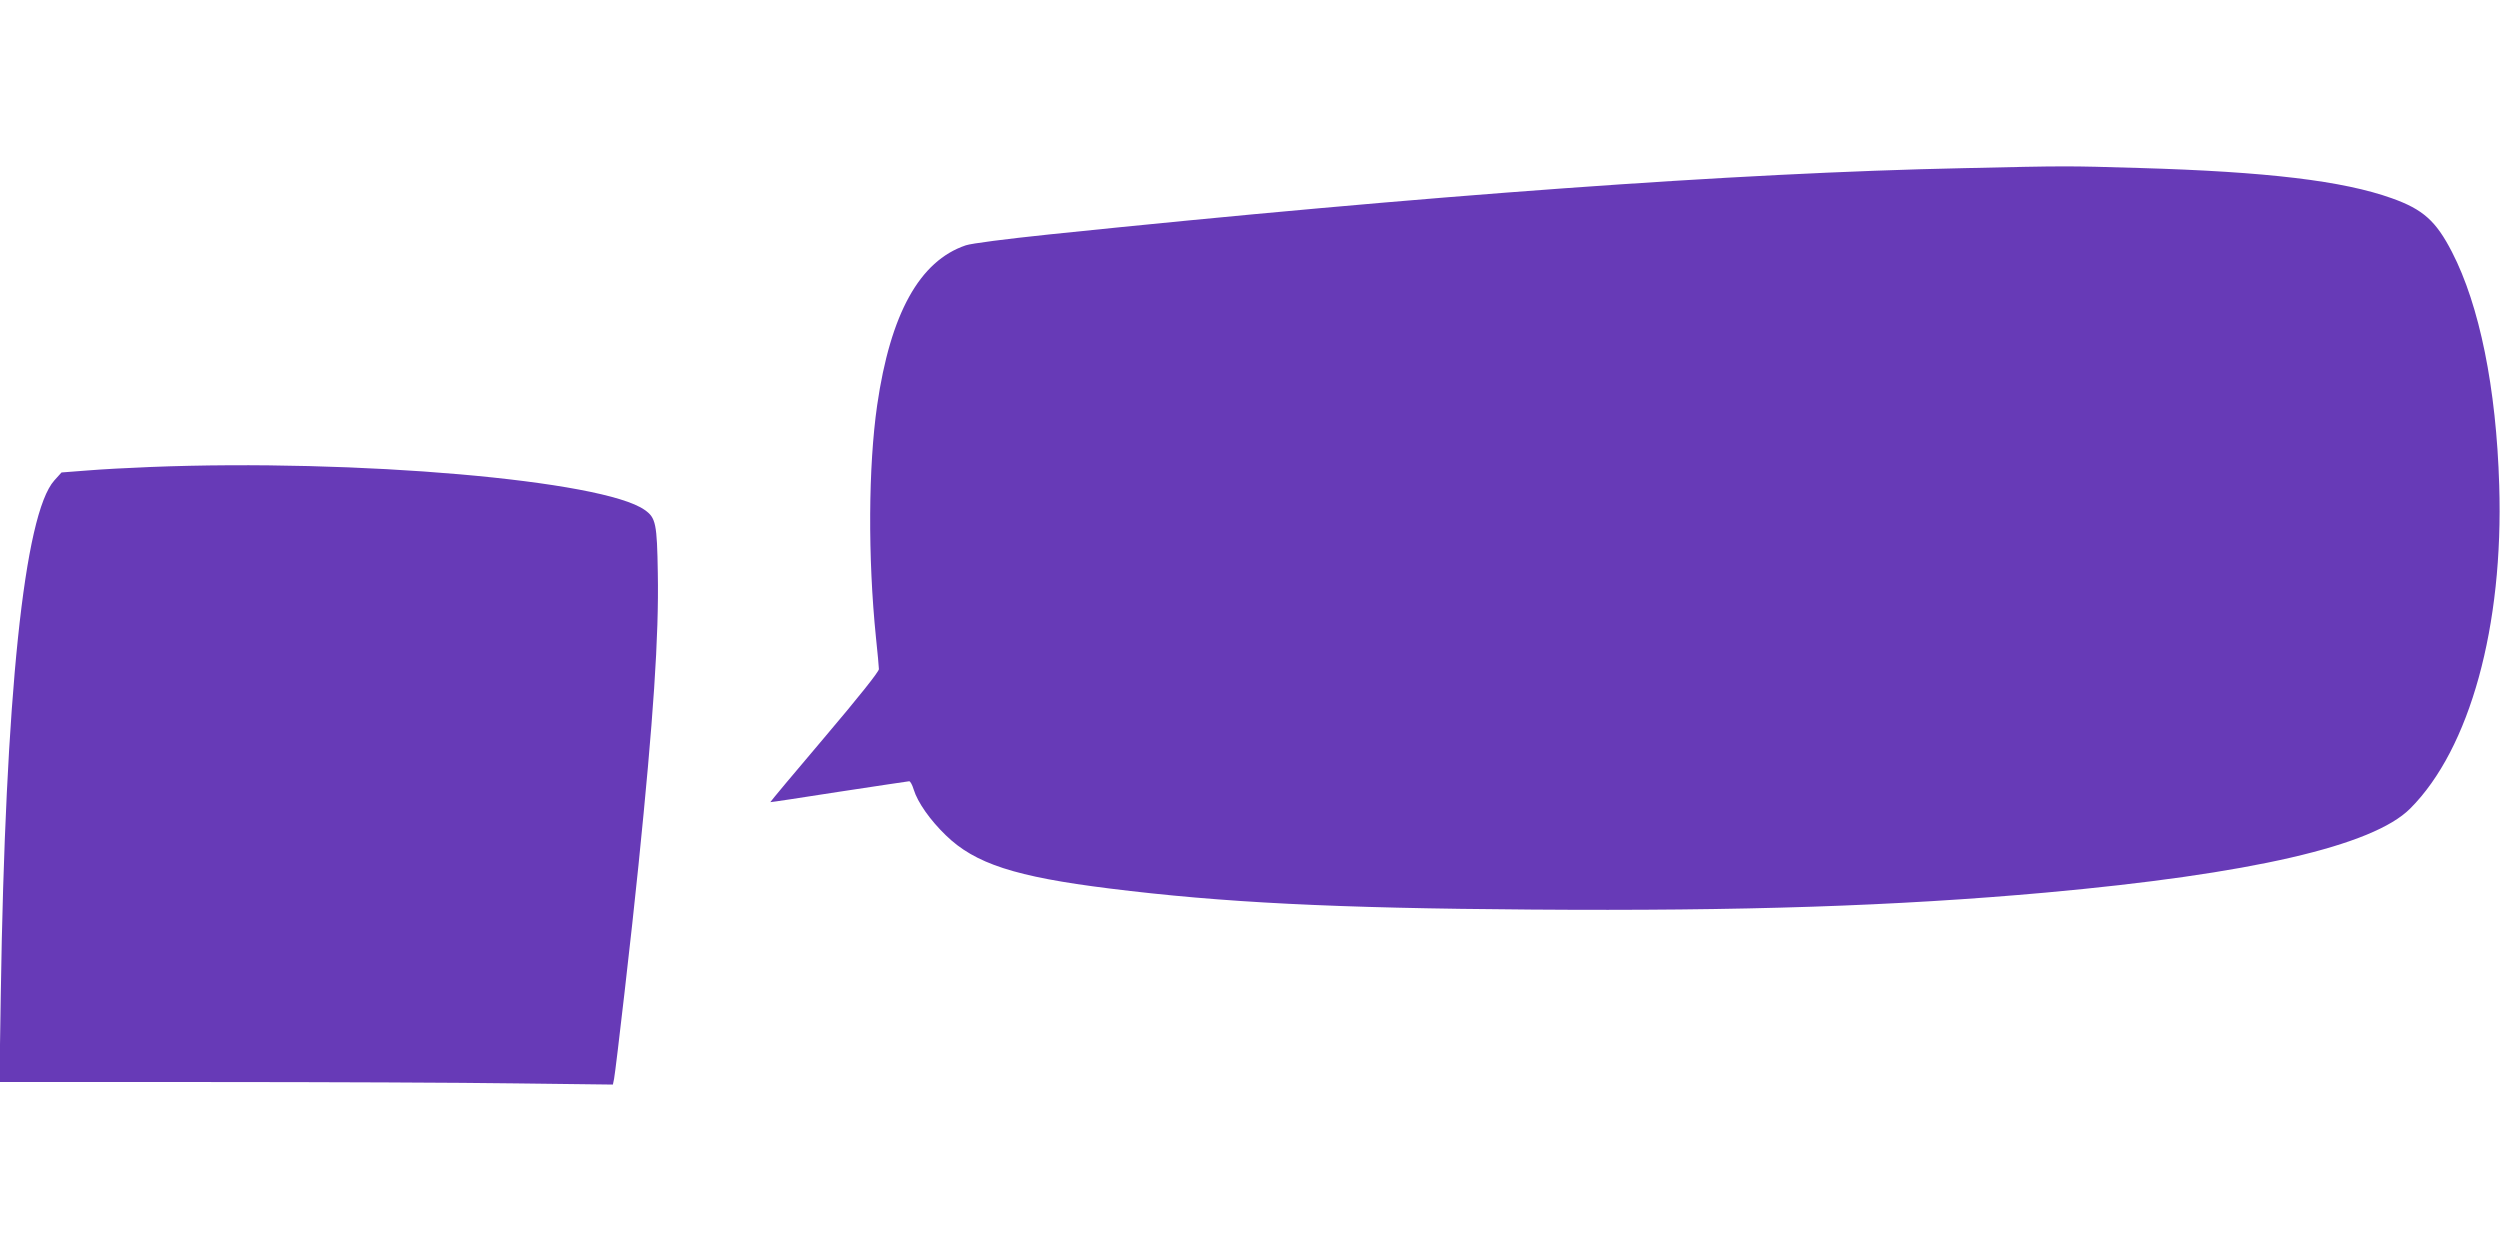 <?xml version="1.0" standalone="no"?>
<!DOCTYPE svg PUBLIC "-//W3C//DTD SVG 20010904//EN"
 "http://www.w3.org/TR/2001/REC-SVG-20010904/DTD/svg10.dtd">
<svg version="1.0" xmlns="http://www.w3.org/2000/svg"
 width="1280pt" height="640pt" viewBox="0 0 1280 640"
 preserveAspectRatio="xMidYMid meet">
<g transform="translate(0,640) scale(0.1,-0.1)"
fill="#673ab7" stroke="none">
<path d="M10052 5539 c-1159 -24 -2748 -139 -4677 -339 -228 -24 -400 -46
-430 -56 -237 -80 -386 -350 -454 -819 -45 -313 -48 -778 -6 -1190 8 -77 15
-149 15 -161 0 -13 -105 -145 -279 -350 -154 -181 -278 -330 -277 -331 1 -1
159 23 351 53 193 29 355 54 360 54 6 0 16 -19 23 -42 20 -66 85 -158 165
-235 149 -145 355 -212 837 -272 577 -72 1145 -101 2160 -108 1085 -8 1867 18
2635 87 1049 95 1674 239 1865 430 306 306 479 934 456 1656 -15 498 -101 921
-242 1194 -82 159 -148 218 -308 275 -249 89 -638 136 -1296 155 -369 11 -364
11 -898 -1z"/>
<path d="M770 4009 c-107 -4 -253 -12 -325 -18 l-130 -10 -37 -41 c-154 -172
-251 -1104 -274 -2633 l-7 -447 1075 0 c591 0 1298 -3 1570 -7 l496 -6 6 29
c9 47 93 774 125 1094 76 746 105 1173 99 1495 -4 254 -10 284 -67 324 -213
152 -1476 262 -2531 220z"/>
</g>
</svg>
